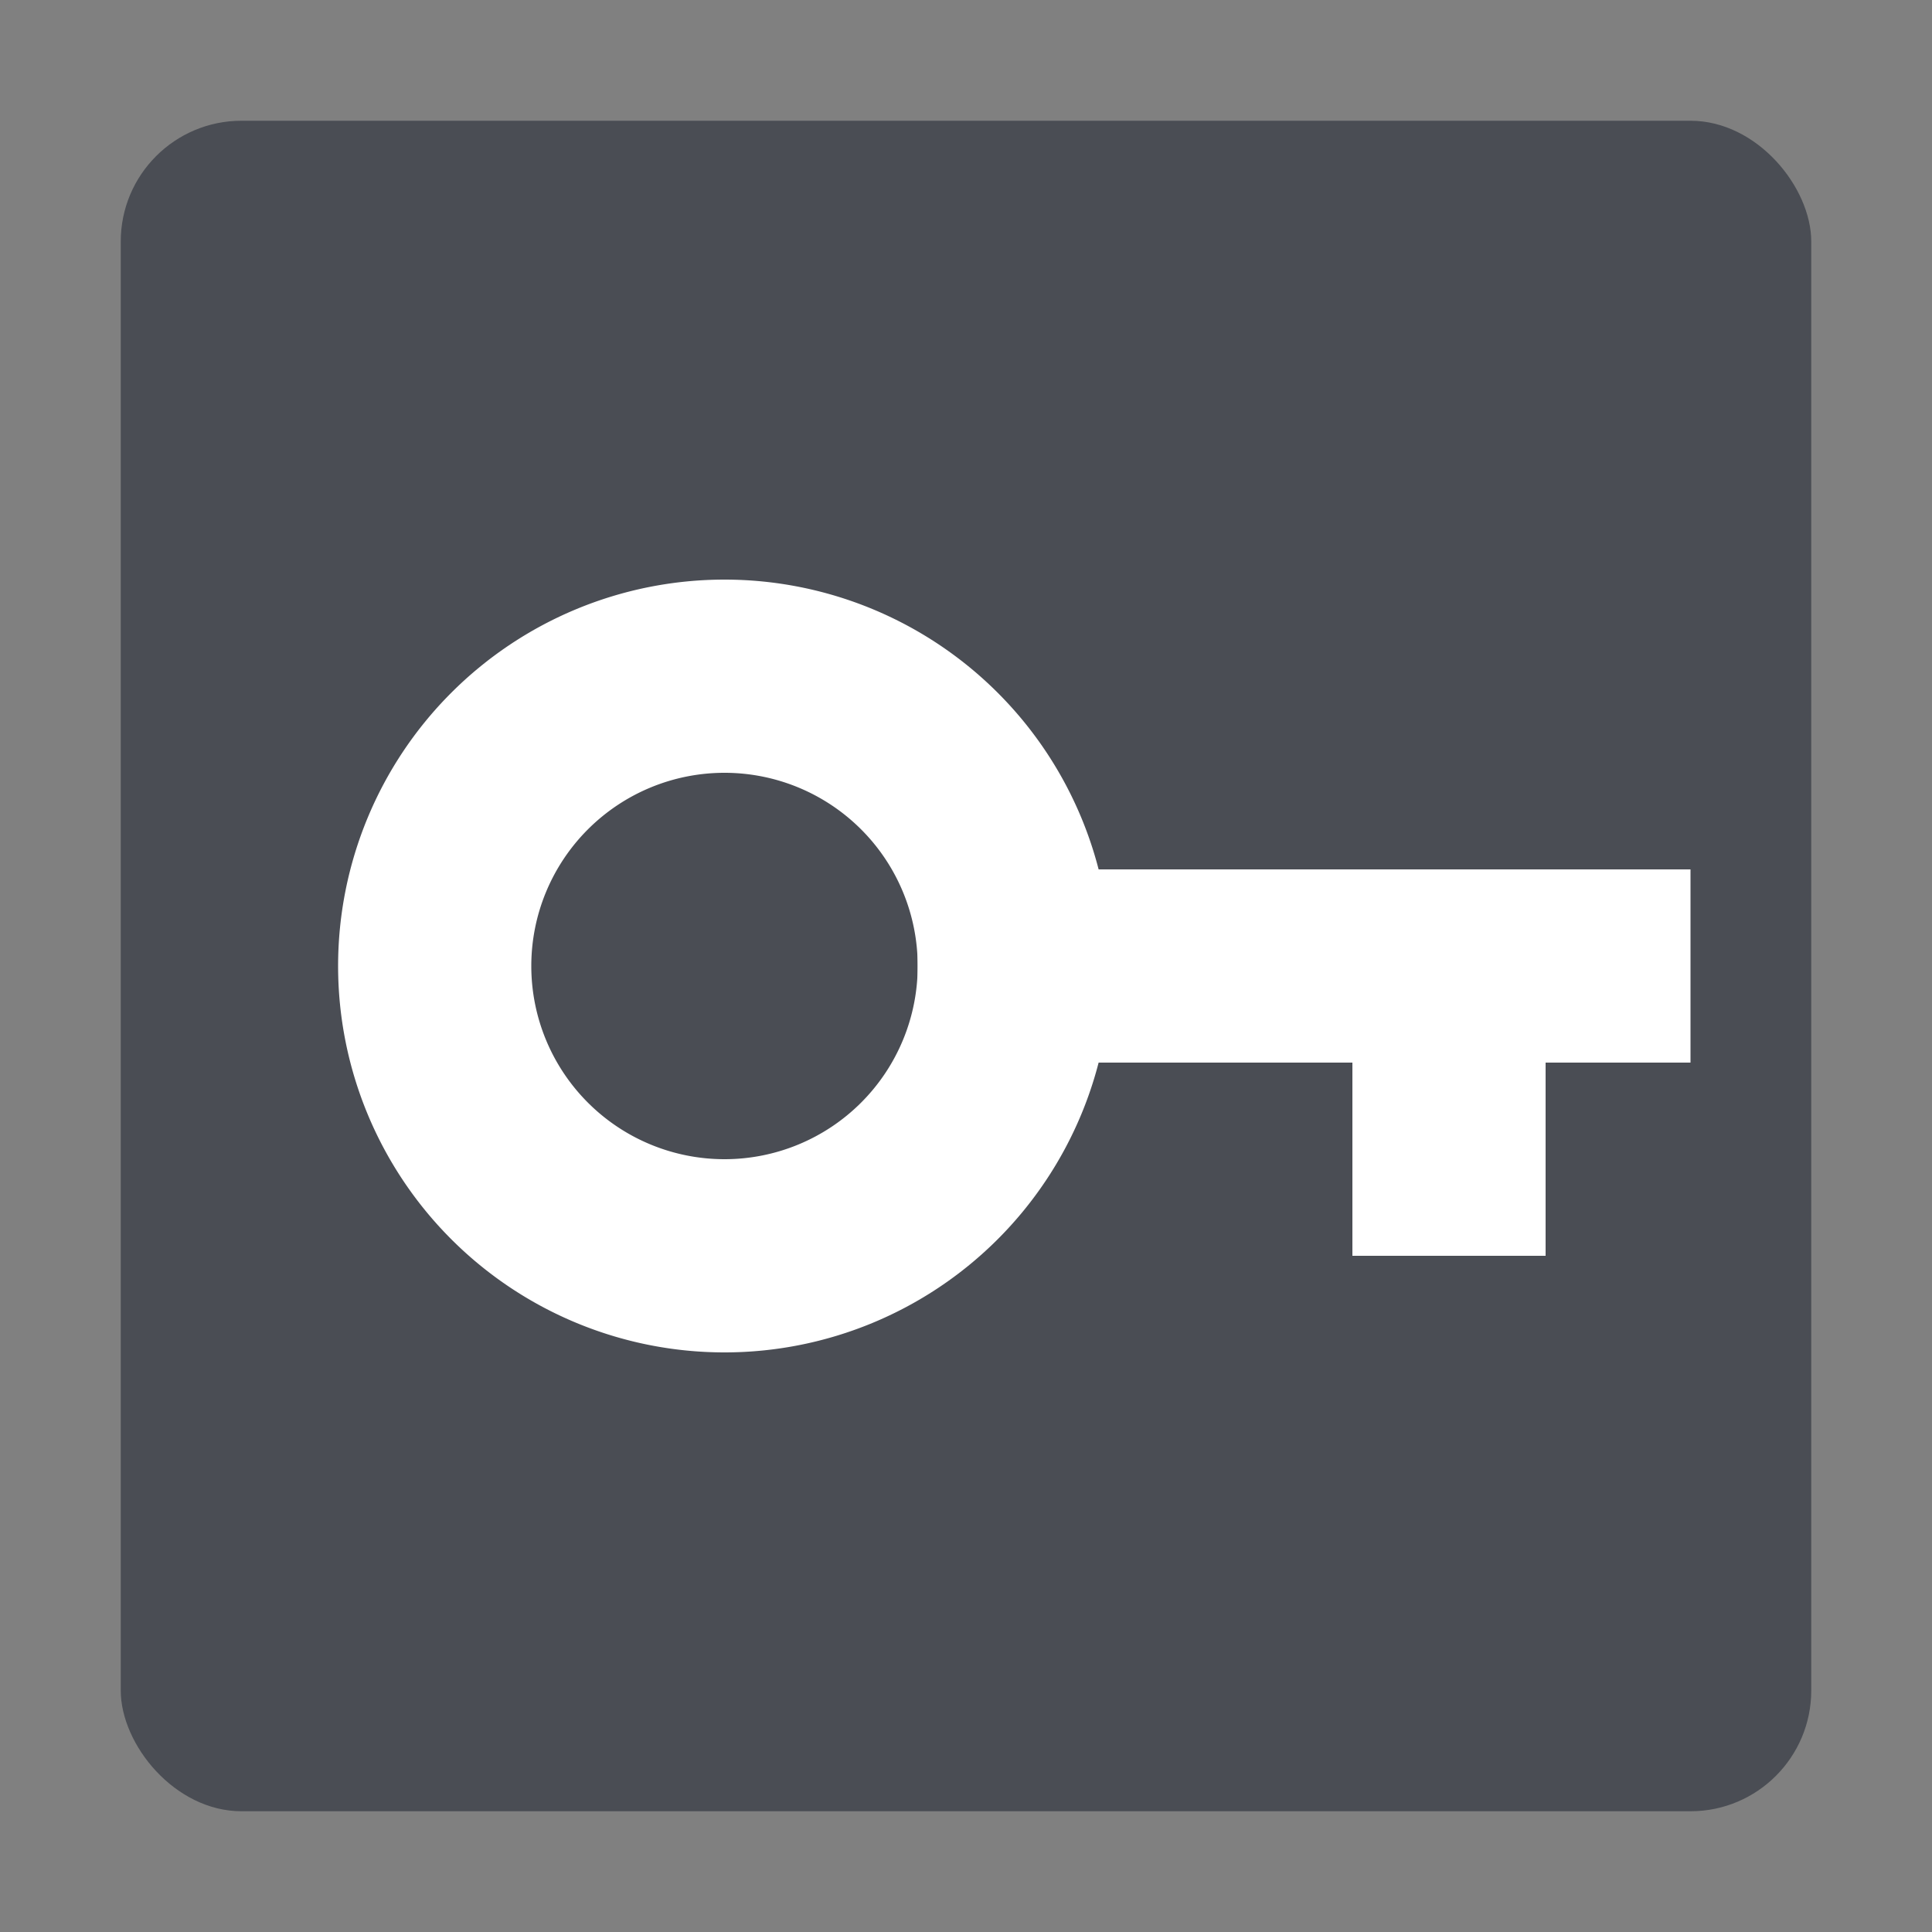 <svg width="16" height="16" version="1.1" xmlns="http://www.w3.org/2000/svg">
 <rect width="100%" height="100%" fill="#808080" stroke="none"/>
 <g transform="translate(-5,1)">
  <rect x="6" width="14" height="14" rx="1" ry="1" fill="#3c4049" fill-opacity=".8" style="paint-order:markers stroke fill"/>
  <g transform="translate(0,-6)" fill="#ffffff">
   <path d="m11 9.8a3.2 3.2 0 0 0-3.2 3.2 3.2 3.2 0 0 0 3.2 3.2 3.2 3.2 0 0 0 3.2-3.2 3.2 3.2 0 0 0-3.2-3.2zm0 1.6a1.6 1.6 0 0 1 1.6 1.6 1.6 1.6 0 0 1-1.6 1.6 1.6 1.6 0 0 1-1.6-1.6 1.6 1.6 0 0 1 1.6-1.6z"/>
   <path d="m12.6 12.2h6.4v1.6h-6.4zm3.6 1.6h1.6v1.6h-1.6z"/>
  </g>
 </g>
</svg>
